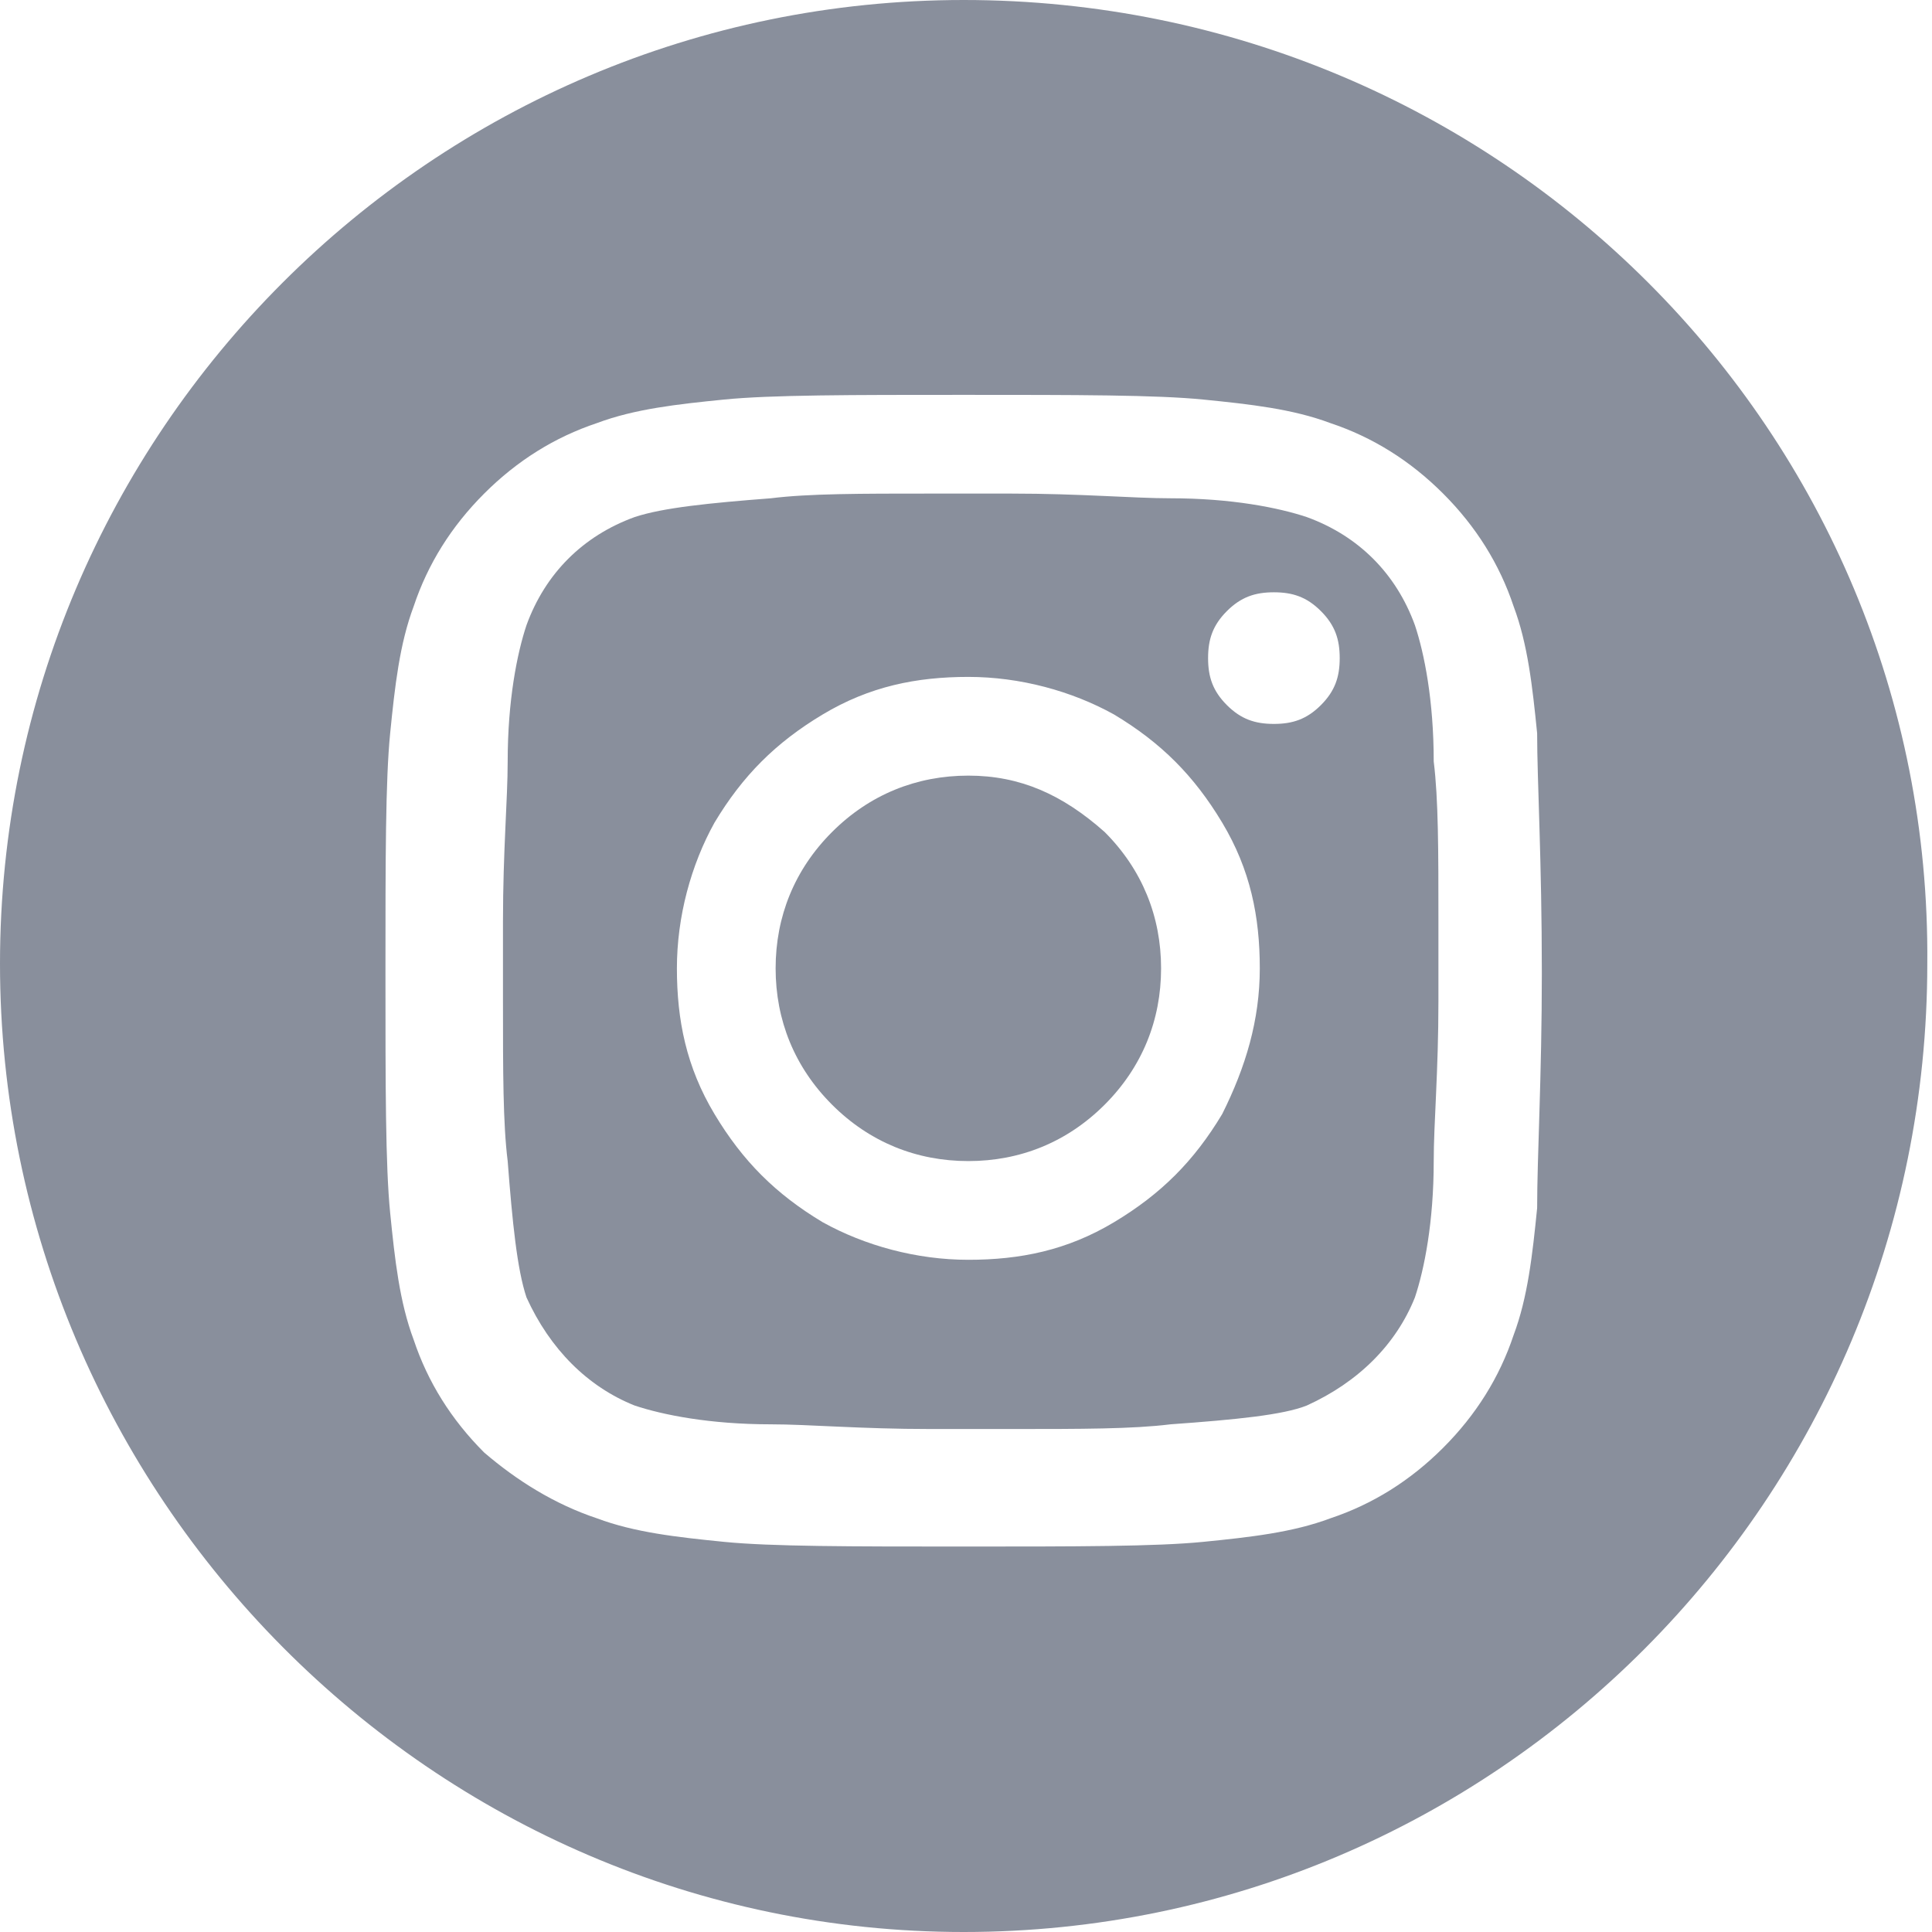 <?xml version="1.0" encoding="utf-8"?>
<!-- Generator: Adobe Illustrator 23.0.0, SVG Export Plug-In . SVG Version: 6.00 Build 0)  -->
<svg version="1.1" id="Layer_1" xmlns="http://www.w3.org/2000/svg" xmlns:xlink="http://www.w3.org/1999/xlink" x="0px" y="0px"
	 width="41.1px" height="41.1px" viewBox="0 0 41.1 41.1" style="enable-background:new 0 0 41.1 41.1;" xml:space="preserve">
<style type="text/css">
	.st0{fill:#898F9C;}
</style>
<g>
	<path class="st0" d="M30.1,13.3c-0.4-1.1-1.2-1.9-2.3-2.3c-0.6-0.2-1.6-0.4-2.9-0.4c-0.8,0-1.9-0.1-3.4-0.1h-1.7
		c-1.5,0-2.6,0-3.4,0.1c-1.3,0.1-2.3,0.2-2.9,0.4c-1.1,0.4-1.9,1.2-2.3,2.3c-0.2,0.6-0.4,1.6-0.4,2.9c0,0.8-0.1,1.9-0.1,3.4v1.7
		c0,1.5,0,2.6,0.1,3.4c0.1,1.3,0.2,2.3,0.4,2.9c0.5,1.1,1.3,1.9,2.3,2.3c0.6,0.2,1.6,0.4,2.9,0.4c0.8,0,1.9,0.1,3.4,0.1h1.7
		c1.5,0,2.6,0,3.4-0.1c1.4-0.1,2.4-0.2,2.9-0.4c1.1-0.5,1.9-1.3,2.3-2.3c0.2-0.6,0.4-1.6,0.4-2.9c0-0.8,0.1-1.9,0.1-3.4v-1.7
		c0-1.5,0-2.6-0.1-3.4C30.5,14.9,30.3,13.9,30.1,13.3z M26,23.7c-0.6,1-1.3,1.7-2.3,2.3c-1,0.6-2,0.8-3.1,0.8
		c-1.1,0-2.2-0.3-3.1-0.8c-1-0.6-1.7-1.3-2.3-2.3c-0.6-1-0.8-2-0.8-3.1c0-1.1,0.3-2.2,0.8-3.1c0.6-1,1.3-1.7,2.3-2.3
		c1-0.6,2-0.8,3.1-0.8c1.1,0,2.2,0.3,3.1,0.8c1,0.6,1.7,1.3,2.3,2.3c0.6,1,0.8,2,0.8,3.1C26.8,21.7,26.5,22.7,26,23.7z M28.1,15
		c-0.3,0.3-0.6,0.4-1,0.4c-0.4,0-0.7-0.1-1-0.4c-0.3-0.3-0.4-0.6-0.4-1s0.1-0.7,0.4-1c0.3-0.3,0.6-0.4,1-0.4c0.4,0,0.7,0.1,1,0.4
		c0.3,0.3,0.4,0.6,0.4,1C28.5,14.4,28.4,14.7,28.1,15z"/>
	<path class="st0" d="M20.6,16.5c-1.1,0-2.1,0.4-2.9,1.2c-0.8,0.8-1.2,1.8-1.2,2.9c0,1.1,0.4,2.1,1.2,2.9c0.8,0.8,1.8,1.2,2.9,1.2
		c1.1,0,2.1-0.4,2.9-1.2c0.8-0.8,1.2-1.8,1.2-2.9c0-1.1-0.4-2.1-1.2-2.9C22.6,16.9,21.7,16.5,20.6,16.5z"/>
	<path class="st0" d="M20.5,0C9.2,0,0,9.2,0,20.5c0,11.3,9.2,20.6,20.5,20.6s20.5-9.2,20.5-20.6C41.1,9.2,31.9,0,20.5,0z M32.7,25.7
		c-0.1,1-0.2,1.9-0.5,2.7c-0.3,0.9-0.8,1.7-1.5,2.4c-0.7,0.7-1.5,1.2-2.4,1.5c-0.8,0.3-1.7,0.4-2.7,0.5c-1,0.1-2.7,0.1-5.1,0.1
		c-2.4,0-4.1,0-5.1-0.1c-1-0.1-1.9-0.2-2.7-0.5c-0.9-0.3-1.7-0.8-2.4-1.4c-0.7-0.7-1.2-1.5-1.5-2.4c-0.3-0.8-0.4-1.7-0.5-2.7
		c-0.1-1-0.1-2.7-0.1-5.1c0-2.4,0-4.1,0.1-5.1c0.1-1,0.2-1.9,0.5-2.7c0.3-0.9,0.8-1.7,1.5-2.4c0.7-0.7,1.5-1.2,2.4-1.5
		c0.8-0.3,1.7-0.4,2.7-0.5c1-0.1,2.7-0.1,5.1-0.1c2.4,0,4.1,0,5.1,0.1c1,0.1,1.9,0.2,2.7,0.5c0.9,0.3,1.7,0.8,2.4,1.5
		c0.7,0.7,1.2,1.5,1.5,2.4c0.3,0.8,0.4,1.7,0.5,2.7c0,1,0.1,2.7,0.1,5.1C32.8,22.9,32.7,24.6,32.7,25.7z"/>
</g>
</svg>
